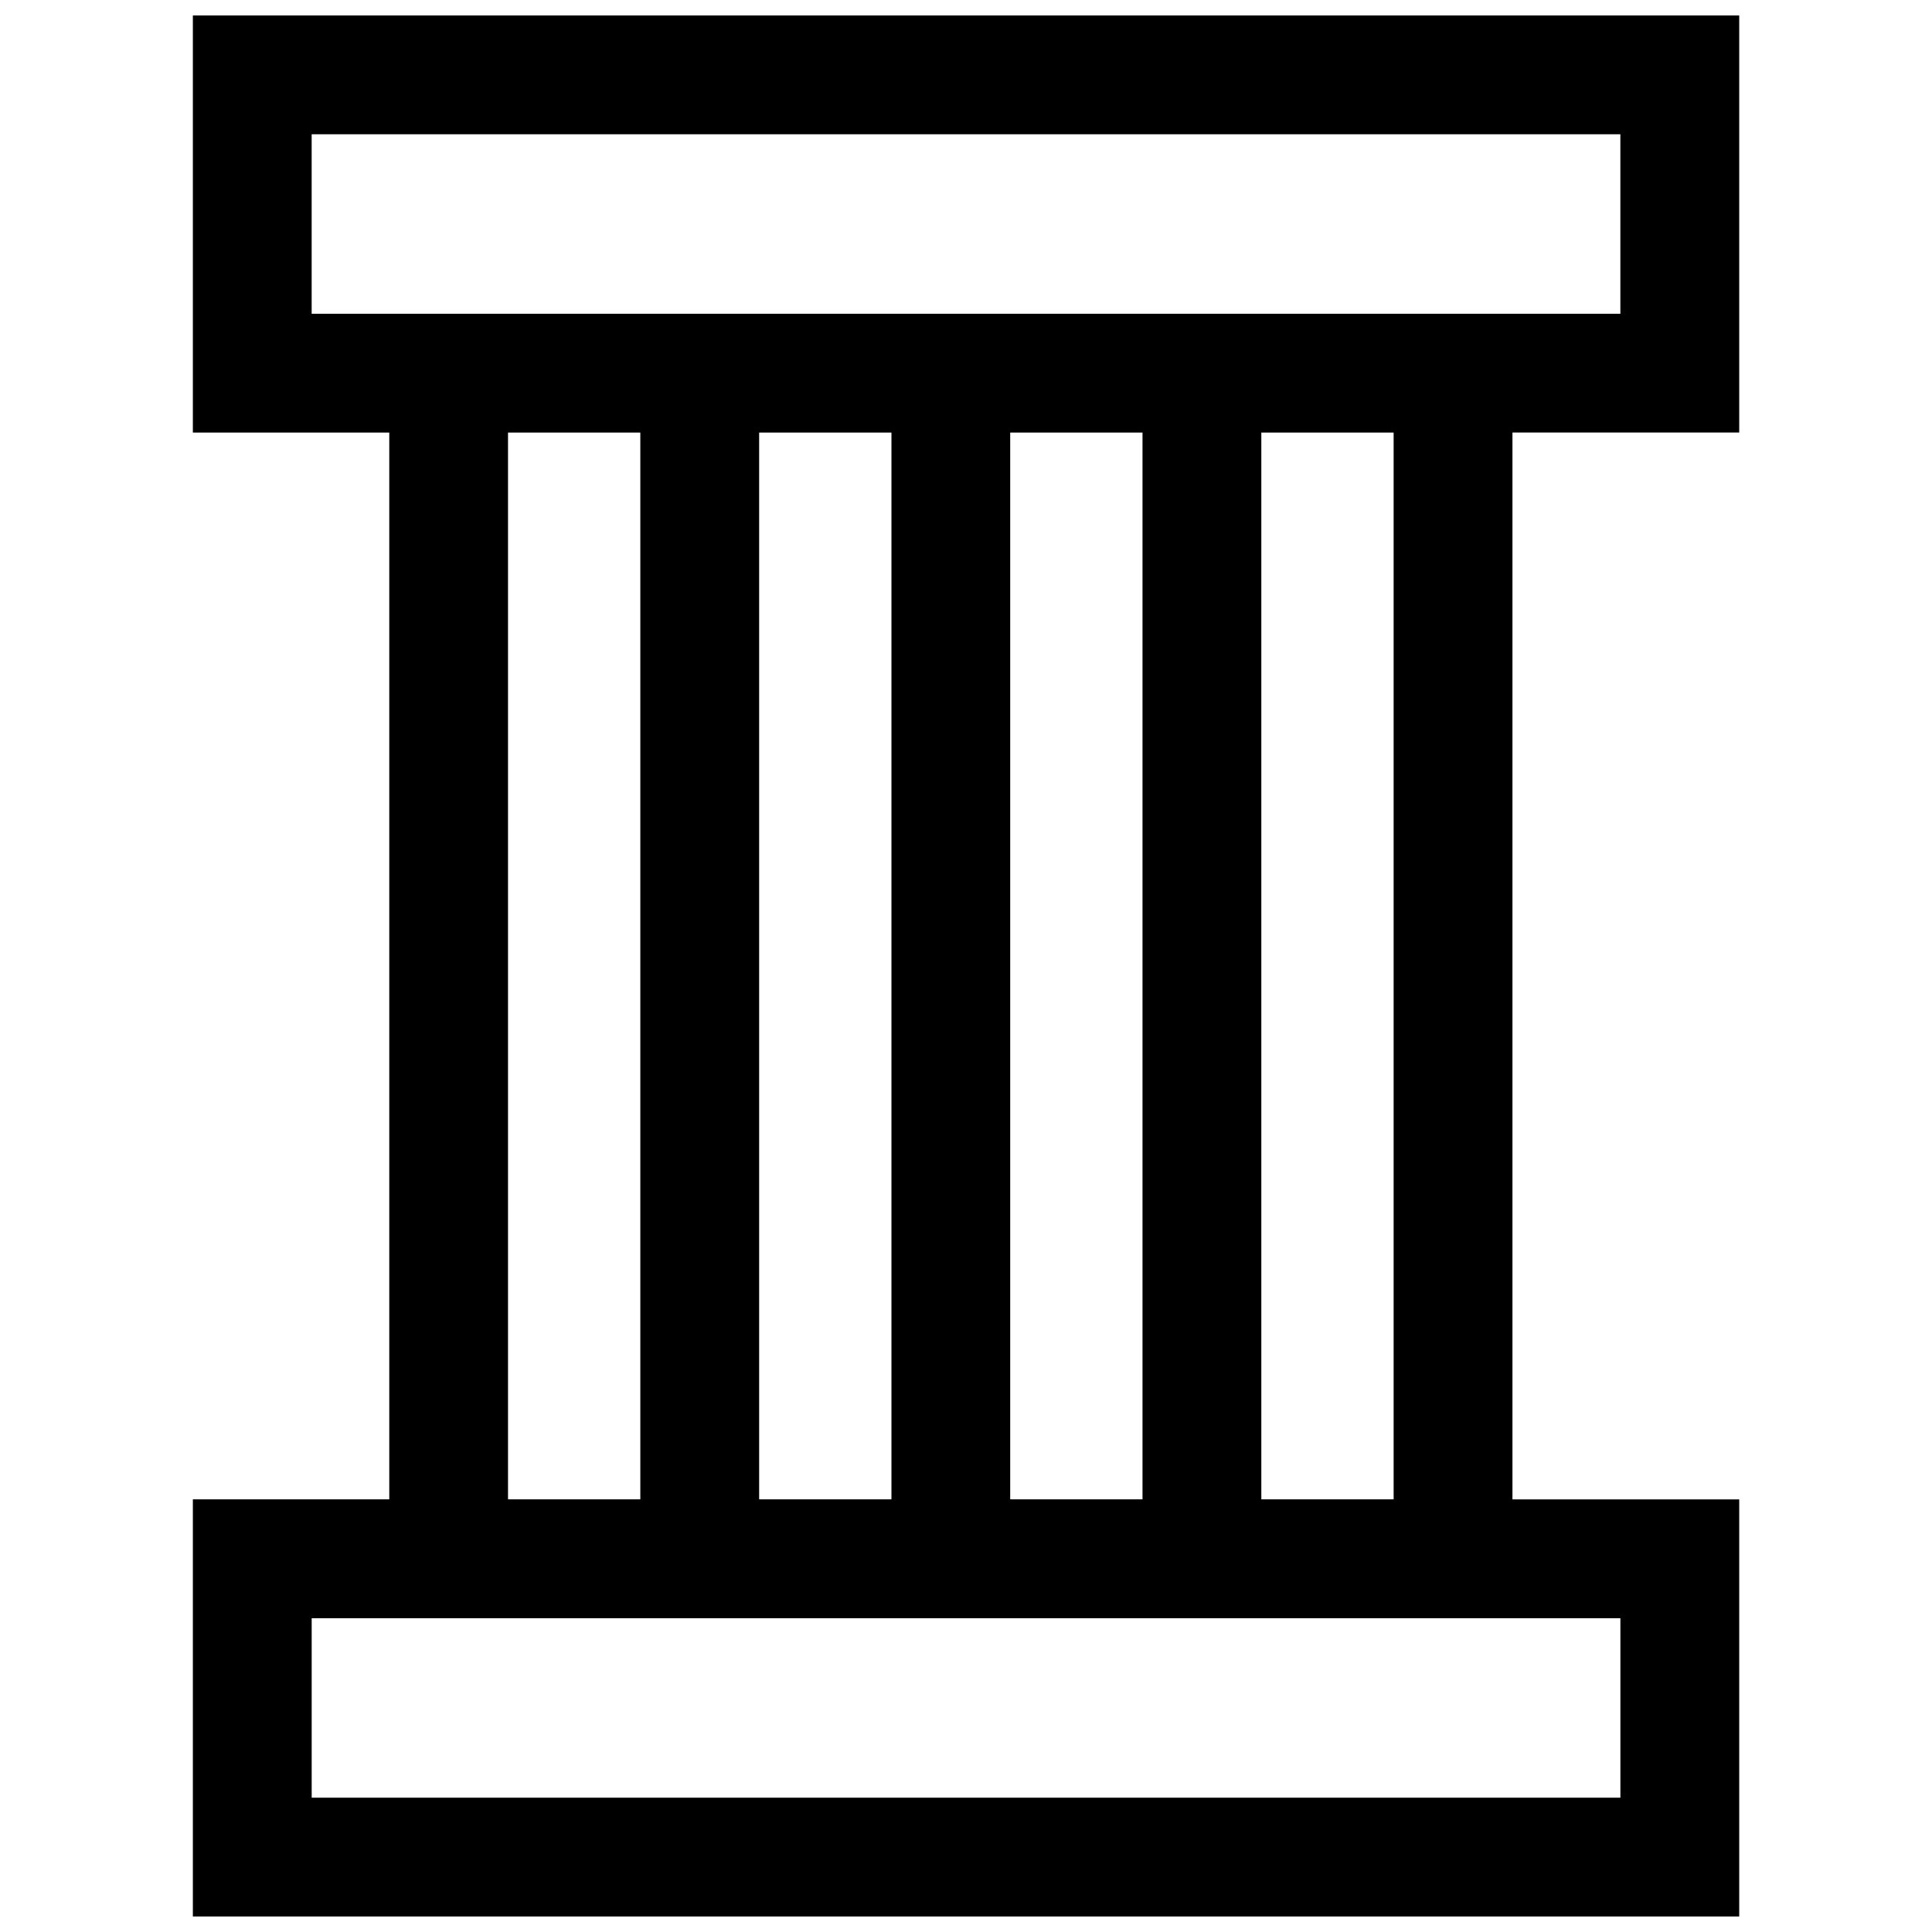 <?xml version="1.0" encoding="UTF-8"?>
<!-- Uploaded to: SVG Repo, www.svgrepo.com, Generator: SVG Repo Mixer Tools -->
<svg width="800px" height="800px" version="1.1" viewBox="144 144 512 512" xmlns="http://www.w3.org/2000/svg">
 <defs>
  <clipPath id="a">
   <path d="m195 148.09h410v503.81h-410z"/>
  </clipPath>
 </defs>
 <g clip-path="url(#a)">
  <path d="m195.11 258.63h52.051v282.71h-52.051v110.55h409.8v-110.54h-60.094v-282.73h60.094v-110.54h-409.8zm378.31 314.22v47.562h-346.82v-47.562zm-294.79-31.488v-282.73h35.062v282.71h-35.062zm66.551 0v-282.73h35.062v282.71h-35.062zm66.531 0v-282.73h35.062v282.71h-35.062zm66.551 0v-282.73h35.062v282.71h-35.062zm-251.67-361.78h346.82v47.562h-346.82z"/>
 </g>
</svg>